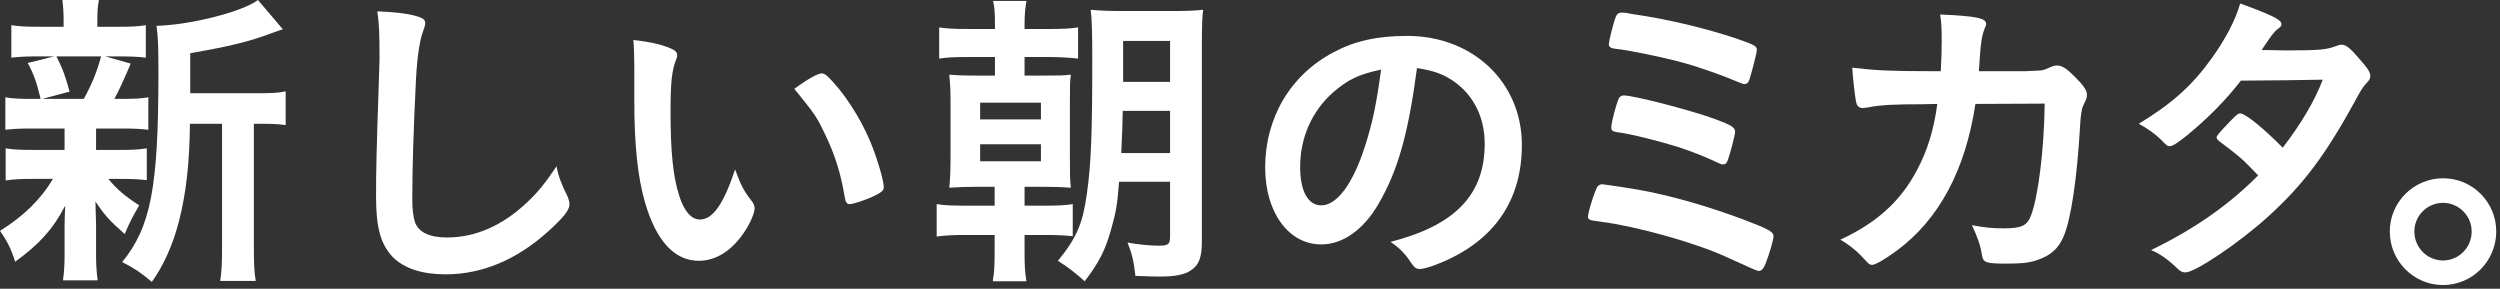 <svg width="381" height="44" viewBox="0 0 381 44" fill="none" xmlns="http://www.w3.org/2000/svg">
<rect x="0" y="0" width="381" height="44" fill="#333333" stroke="none"/>
<path d="M372.315 27.168C376.827 27.168 380.427 30.816 380.427 35.28C380.427 39.792 376.779 43.44 372.315 43.44C367.851 43.44 364.203 39.792 364.203 35.28C364.203 30.816 367.851 27.168 372.315 27.168ZM372.315 30.912C369.915 30.912 367.947 32.88 367.947 35.28C367.947 37.728 369.915 39.696 372.315 39.696C374.715 39.696 376.683 37.728 376.683 35.28C376.683 32.88 374.715 30.912 372.315 30.912Z" fill="white"/>
<path d="M341.505 12.287C339.297 15.167 336.513 17.999 333.297 20.639C331.857 21.791 331.089 22.271 330.705 22.271C330.321 22.271 330.273 22.271 329.361 21.311C328.497 20.447 327.297 19.583 325.953 18.863C331.089 15.743 334.161 12.959 337.137 8.783C339.153 5.951 340.641 3.167 341.409 0.527C346.497 2.399 347.697 3.023 347.697 3.695C347.697 3.935 347.553 4.127 347.073 4.463C346.593 4.799 345.969 5.663 344.673 7.631C345.105 7.631 345.153 7.631 345.537 7.631C347.217 7.679 348.417 7.679 348.705 7.679C353.361 7.679 354.561 7.583 356.049 7.007C356.433 6.863 356.577 6.815 356.865 6.815C357.537 6.815 358.209 7.343 359.697 9.119C360.897 10.463 361.233 11.039 361.233 11.567C361.233 11.999 361.089 12.239 360.561 12.767C360.177 13.151 359.601 14.063 358.881 15.455C354.369 23.663 351.009 28.175 345.585 33.071C341.313 36.959 334.545 41.519 333.057 41.519C332.625 41.519 332.241 41.327 331.857 40.943C330.417 39.551 329.217 38.687 327.825 38.111C334.449 34.895 339.585 31.295 344.145 26.735C343.809 26.399 343.809 26.399 342.753 25.295C341.745 24.239 340.641 23.327 338.193 21.503C337.905 21.263 337.809 21.119 337.809 20.927C337.809 20.687 338.433 19.967 340.113 18.239C340.929 17.423 341.121 17.279 341.409 17.279C342.177 17.279 345.009 19.583 347.889 22.511C350.769 18.767 352.833 15.215 353.985 12.143C348.513 12.239 348.513 12.239 341.505 12.287Z" fill="white"/>
<path d="M311.614 15.791L301.054 15.839C299.518 25.967 295.486 33.455 289.054 38.207C287.23 39.551 285.79 40.367 285.31 40.367C284.974 40.367 284.782 40.223 284.398 39.791C283.198 38.447 282.046 37.439 280.462 36.527C285.982 33.983 289.582 30.719 292.078 26.063C293.71 23.039 294.718 19.823 295.246 15.839C294.238 15.839 293.518 15.887 292.99 15.887C288.718 15.887 286.606 15.983 284.686 16.367C284.206 16.415 284.014 16.463 283.918 16.463C283.39 16.463 283.054 16.223 282.91 15.695C282.718 15.023 282.334 11.519 282.286 10.319C285.982 10.751 288.382 10.847 294.094 10.847H295.774C295.87 8.927 295.918 7.775 295.918 6.239C295.918 4.367 295.87 3.407 295.678 2.207C301.246 2.447 302.686 2.783 302.686 3.647C302.686 3.839 302.686 3.839 302.398 4.511C302.062 5.375 301.87 6.479 301.726 8.735C301.678 9.551 301.63 9.983 301.582 10.847H308.734C310.894 10.751 310.894 10.751 311.278 10.703C311.614 10.607 311.614 10.607 312.862 10.079C313.006 10.031 313.294 9.983 313.486 9.983C314.254 9.983 314.926 10.415 316.222 11.711C317.518 13.007 318.046 13.775 318.046 14.399C318.046 14.879 318.046 14.927 317.422 16.223C317.278 16.511 317.086 17.711 317.038 18.671C316.558 27.263 315.598 33.599 314.446 36.143C313.678 37.871 312.574 38.879 310.702 39.551C309.454 40.031 308.206 40.175 305.854 40.175C302.686 40.175 302.254 40.031 302.062 38.927C301.822 37.391 301.438 36.287 300.526 34.319C302.542 34.703 303.742 34.799 305.326 34.799C308.11 34.799 308.926 34.415 309.55 32.783C310.654 29.807 311.518 22.751 311.614 15.791Z" fill="white"/>
<path d="M265.822 12.816C265.726 12.816 265.534 12.768 265.198 12.624C262.51 11.472 258.862 10.176 255.79 9.36C252.766 8.592 247.966 7.584 246.19 7.44C245.47 7.344 245.182 7.152 245.182 6.72C245.23 6.144 245.854 3.552 246.238 2.592C246.43 2.112 246.67 1.92 247.15 1.92C247.342 1.92 247.534 1.92 247.822 1.968C247.918 2.016 248.446 2.064 249.166 2.208C254.206 2.928 259.966 4.32 264.574 5.856C267.454 6.864 267.742 7.008 267.742 7.632C267.742 8.016 266.974 10.992 266.638 12.048C266.446 12.624 266.206 12.816 265.822 12.816ZM247.486 14.544C248.974 14.544 257.902 16.848 261.502 18.192C263.95 19.104 264.43 19.44 264.43 20.112C264.43 20.544 263.662 23.472 263.326 24.384C263.134 24.912 262.942 25.056 262.558 25.056C262.366 25.056 262.222 25.008 261.838 24.816C260.014 23.952 257.854 23.088 255.646 22.368C252.862 21.504 248.302 20.352 246.526 20.16C245.71 20.016 245.566 19.92 245.566 19.392C245.566 18.624 246.334 15.792 246.718 14.976C246.91 14.688 247.102 14.544 247.486 14.544ZM244.222 28.08C244.414 28.08 248.206 28.656 249.598 28.896C254.494 29.76 260.158 31.392 265.582 33.408C269.614 34.944 270.286 35.328 270.286 36C270.286 36.528 269.614 38.832 269.086 40.128C268.75 40.992 268.462 41.28 268.03 41.28C267.742 41.28 267.742 41.28 262.894 39.072C258.238 36.96 249.31 34.464 243.982 33.792C242.158 33.552 242.014 33.504 242.014 32.976C242.014 32.496 242.638 30.336 243.166 29.04C243.406 28.368 243.694 28.08 244.222 28.08Z" fill="white"/>
<path d="M215.95 10.369C214.606 20.497 213.022 26.017 210.094 31.057C207.79 35.041 204.622 37.249 201.358 37.249C196.366 37.249 192.814 32.353 192.814 25.537C192.814 17.953 196.654 11.425 203.23 7.969C206.446 6.241 209.902 5.473 214.462 5.473C224.494 5.473 231.934 12.577 231.934 22.081C231.934 30.481 227.806 36.529 219.838 39.937C218.254 40.609 217.006 40.993 216.382 40.993C215.806 40.993 215.566 40.801 214.942 39.889C214.126 38.641 213.214 37.729 211.918 36.865C221.806 34.321 226.27 29.665 226.27 21.889C226.27 17.905 224.59 14.545 221.614 12.433C219.934 11.281 218.59 10.801 215.95 10.369ZM210.478 10.609C207.07 11.329 205.39 12.145 203.182 14.065C199.966 16.897 198.142 20.929 198.142 25.441C198.142 29.137 199.342 31.297 201.358 31.297C203.758 31.297 206.206 27.985 208.03 22.273C209.182 18.673 209.758 15.937 210.478 10.609Z" fill="white"/>
<path d="M151.63 4.417V3.697C151.63 1.969 151.582 1.153 151.342 0.145H156.43C156.238 1.297 156.142 2.209 156.142 3.745V4.417H159.742C162.094 4.417 163.006 4.369 164.302 4.177V8.929C163.006 8.785 161.518 8.689 159.742 8.689H156.142V11.521H158.782C161.278 11.521 161.998 11.521 163.198 11.377C163.054 12.432 163.054 12.912 163.054 15.697V23.616C163.054 26.689 163.054 27.456 163.198 28.608C161.902 28.512 160.99 28.465 158.782 28.465H156.142V31.345H159.022C161.182 31.345 162.286 31.297 163.486 31.105V36.001C162.142 35.856 161.134 35.809 159.07 35.809H156.142V38.112C156.142 40.416 156.19 41.52 156.43 42.864H151.294C151.534 41.52 151.582 40.56 151.582 38.112V35.809H147.406C145.342 35.809 144.142 35.856 142.75 36.048V31.105C143.95 31.297 145.006 31.345 147.31 31.345H151.582V28.465H149.134C147.07 28.465 146.206 28.512 144.67 28.608C144.814 27.265 144.862 25.872 144.862 23.712V15.793C144.862 13.777 144.814 12.816 144.67 11.377C145.87 11.473 146.782 11.521 149.134 11.521H151.63V8.689H147.742C145.486 8.689 144.286 8.737 143.134 8.929V4.177C144.43 4.369 145.294 4.417 147.742 4.417H151.63ZM149.374 15.649V18.192H158.638V15.649H149.374ZM149.374 21.985V24.576H158.638V21.985H149.374ZM178.318 27.697H170.542C170.302 31.056 170.062 32.401 169.39 34.752C168.478 38.112 167.47 40.032 165.31 42.864C163.726 41.472 163.006 40.897 161.23 39.745C164.062 36.288 165.022 34.081 165.646 29.473C166.27 25.152 166.462 20.448 166.462 9.505C166.462 4.897 166.414 3.025 166.222 1.489C167.758 1.633 168.958 1.681 171.31 1.681H178.366C180.814 1.681 182.014 1.633 183.358 1.489C183.214 2.593 183.166 4.081 183.166 6.673V36.769C183.166 39.217 182.734 40.416 181.438 41.233C180.526 41.856 179.038 42.145 176.83 42.145C176.11 42.145 175.678 42.145 173.038 42.048C172.798 39.937 172.558 38.785 171.838 36.961C173.278 37.248 175.294 37.441 176.542 37.441C178.078 37.441 178.318 37.248 178.318 35.953V27.697ZM170.878 23.328H178.318V16.896H171.118C171.07 17.473 171.07 18 171.07 18.337C171.07 18.768 171.022 20.448 170.878 23.328ZM171.166 12.48H178.318V6.241H171.166V12.48Z" fill="white"/>
<path d="M96.67 15.456V10.416C96.67 9.024 96.622 7.152 96.526 6.096C98.734 6.336 100.366 6.672 101.662 7.152C102.814 7.584 103.198 7.872 103.198 8.4C103.198 8.688 103.198 8.688 103.006 9.168C102.382 10.8 102.19 12.624 102.19 16.992C102.19 23.136 102.574 26.976 103.534 29.904C104.254 32.16 105.358 33.456 106.654 33.456C108.622 33.456 110.254 31.152 112.03 25.824C112.942 28.272 113.278 28.992 114.622 30.72C114.862 31.056 115.006 31.392 115.006 31.728C115.006 32.496 114.286 34.128 113.326 35.52C111.454 38.256 109.054 39.744 106.51 39.744C102.814 39.744 100.03 36.768 98.302 30.864C97.198 27.024 96.67 22.176 96.67 15.456ZM121.054 13.536C123.07 12.048 124.654 11.184 125.23 11.184C125.518 11.184 125.758 11.328 126.142 11.664C128.542 13.968 131.038 17.808 132.622 21.552C133.678 24.096 134.686 27.504 134.686 28.512C134.686 28.992 134.446 29.232 133.438 29.76C132.334 30.336 130.078 31.104 129.502 31.104C129.07 31.104 128.878 30.864 128.734 30C128.11 26.304 127.246 23.616 125.758 20.496C124.414 17.712 124.318 17.568 121.054 13.536Z" fill="white"/>
<path d="M57.504 1.729C59.952 1.825 61.824 2.017 63.264 2.401C64.464 2.737 64.8 2.977 64.8 3.505C64.8 3.841 64.752 3.985 64.512 4.657C63.984 6.049 63.6 8.497 63.408 11.857C63.024 19.584 62.832 25.584 62.832 30.337C62.832 31.872 62.976 33.025 63.216 33.792C63.744 35.377 65.424 36.193 68.112 36.193C72.432 36.193 76.512 34.416 80.256 30.913C81.984 29.28 83.04 27.985 84.816 25.345C85.104 26.881 85.488 27.889 86.544 30.049C86.688 30.433 86.784 30.721 86.784 31.152C86.784 32.017 85.872 33.169 83.472 35.328C78.72 39.6 73.44 41.809 67.92 41.809C64.272 41.809 61.584 40.897 59.856 39.169C58.032 37.248 57.312 34.752 57.312 30C57.312 26.256 57.36 23.377 57.744 12.193C57.792 10.512 57.84 9.505 57.84 9.073C57.84 4.993 57.792 3.793 57.504 1.729Z" fill="white"/>
<path d="M28.992 14.208H39.312C41.376 14.208 42.432 14.16 43.536 13.92V19.056C42.336 18.912 41.664 18.864 39.84 18.864H38.688V37.392C38.688 40.176 38.736 41.424 38.976 42.816H33.552C33.792 41.424 33.84 40.032 33.84 37.392V18.864H28.944C28.896 24.72 28.368 29.52 27.264 33.744C26.352 37.296 24.912 40.512 23.136 42.96C21.312 41.424 20.544 40.944 18.624 39.936C22.992 34.56 24.144 28.56 24.144 11.136C24.144 7.296 24.096 5.616 23.856 3.936C29.088 3.792 37.008 1.776 39.312 0L43.104 4.464C42.624 4.608 42.528 4.656 41.568 4.992C37.872 6.384 34.992 7.056 28.992 8.112V14.208ZM9.84 19.584H5.04C3.12 19.584 2.016 19.632 0.816 19.776V14.832C1.92 15.024 2.976 15.072 5.088 15.072H6.192C5.568 12.48 5.136 11.28 4.224 9.6L8.256 8.592H6.096C4.032 8.592 2.976 8.64 1.728 8.784V3.84C2.928 4.032 3.888 4.08 6.144 4.08H9.696V3.408C9.696 1.824 9.648 1.152 9.504 0H15.072C14.88 1.056 14.832 1.728 14.832 3.36V4.08H17.952C20.16 4.08 20.976 4.032 22.224 3.84V8.784C21.024 8.64 19.872 8.592 17.904 8.592H16.032L19.92 9.696C18.912 12.096 17.904 14.256 17.424 15.072H18.384C20.448 15.072 21.456 15.024 22.608 14.832V19.776C21.312 19.632 20.304 19.584 18.384 19.584H14.64V22.848H18.192C20.208 22.848 21.12 22.8 22.368 22.608V27.456C21.168 27.312 20.112 27.264 18.192 27.264H16.512C17.808 28.848 19.008 29.856 21.216 31.296C20.208 33.024 19.728 33.936 19.008 35.664C16.656 33.6 15.984 32.832 14.544 30.72C14.592 32.88 14.64 34.032 14.64 34.32V38.88C14.64 40.512 14.736 41.616 14.88 42.72H9.6C9.744 41.664 9.84 40.56 9.84 39.072V34.464C9.84 33.552 9.888 32.592 9.936 31.344C8.112 34.896 5.904 37.296 2.304 39.888C1.728 37.968 1.056 36.672 0 35.184C3.552 32.976 6.192 30.432 8.064 27.264H5.088C3.072 27.264 2.112 27.312 0.864 27.504V22.608C2.064 22.8 2.976 22.848 5.184 22.848H9.84V20.496C9.84 19.68 9.84 19.68 9.84 19.584ZM15.408 8.592H8.592C9.6 10.56 9.936 11.568 10.608 13.968L6.432 15.072H12.768C14.016 12.816 14.736 11.04 15.408 8.592Z" fill="white"/>
</svg>
